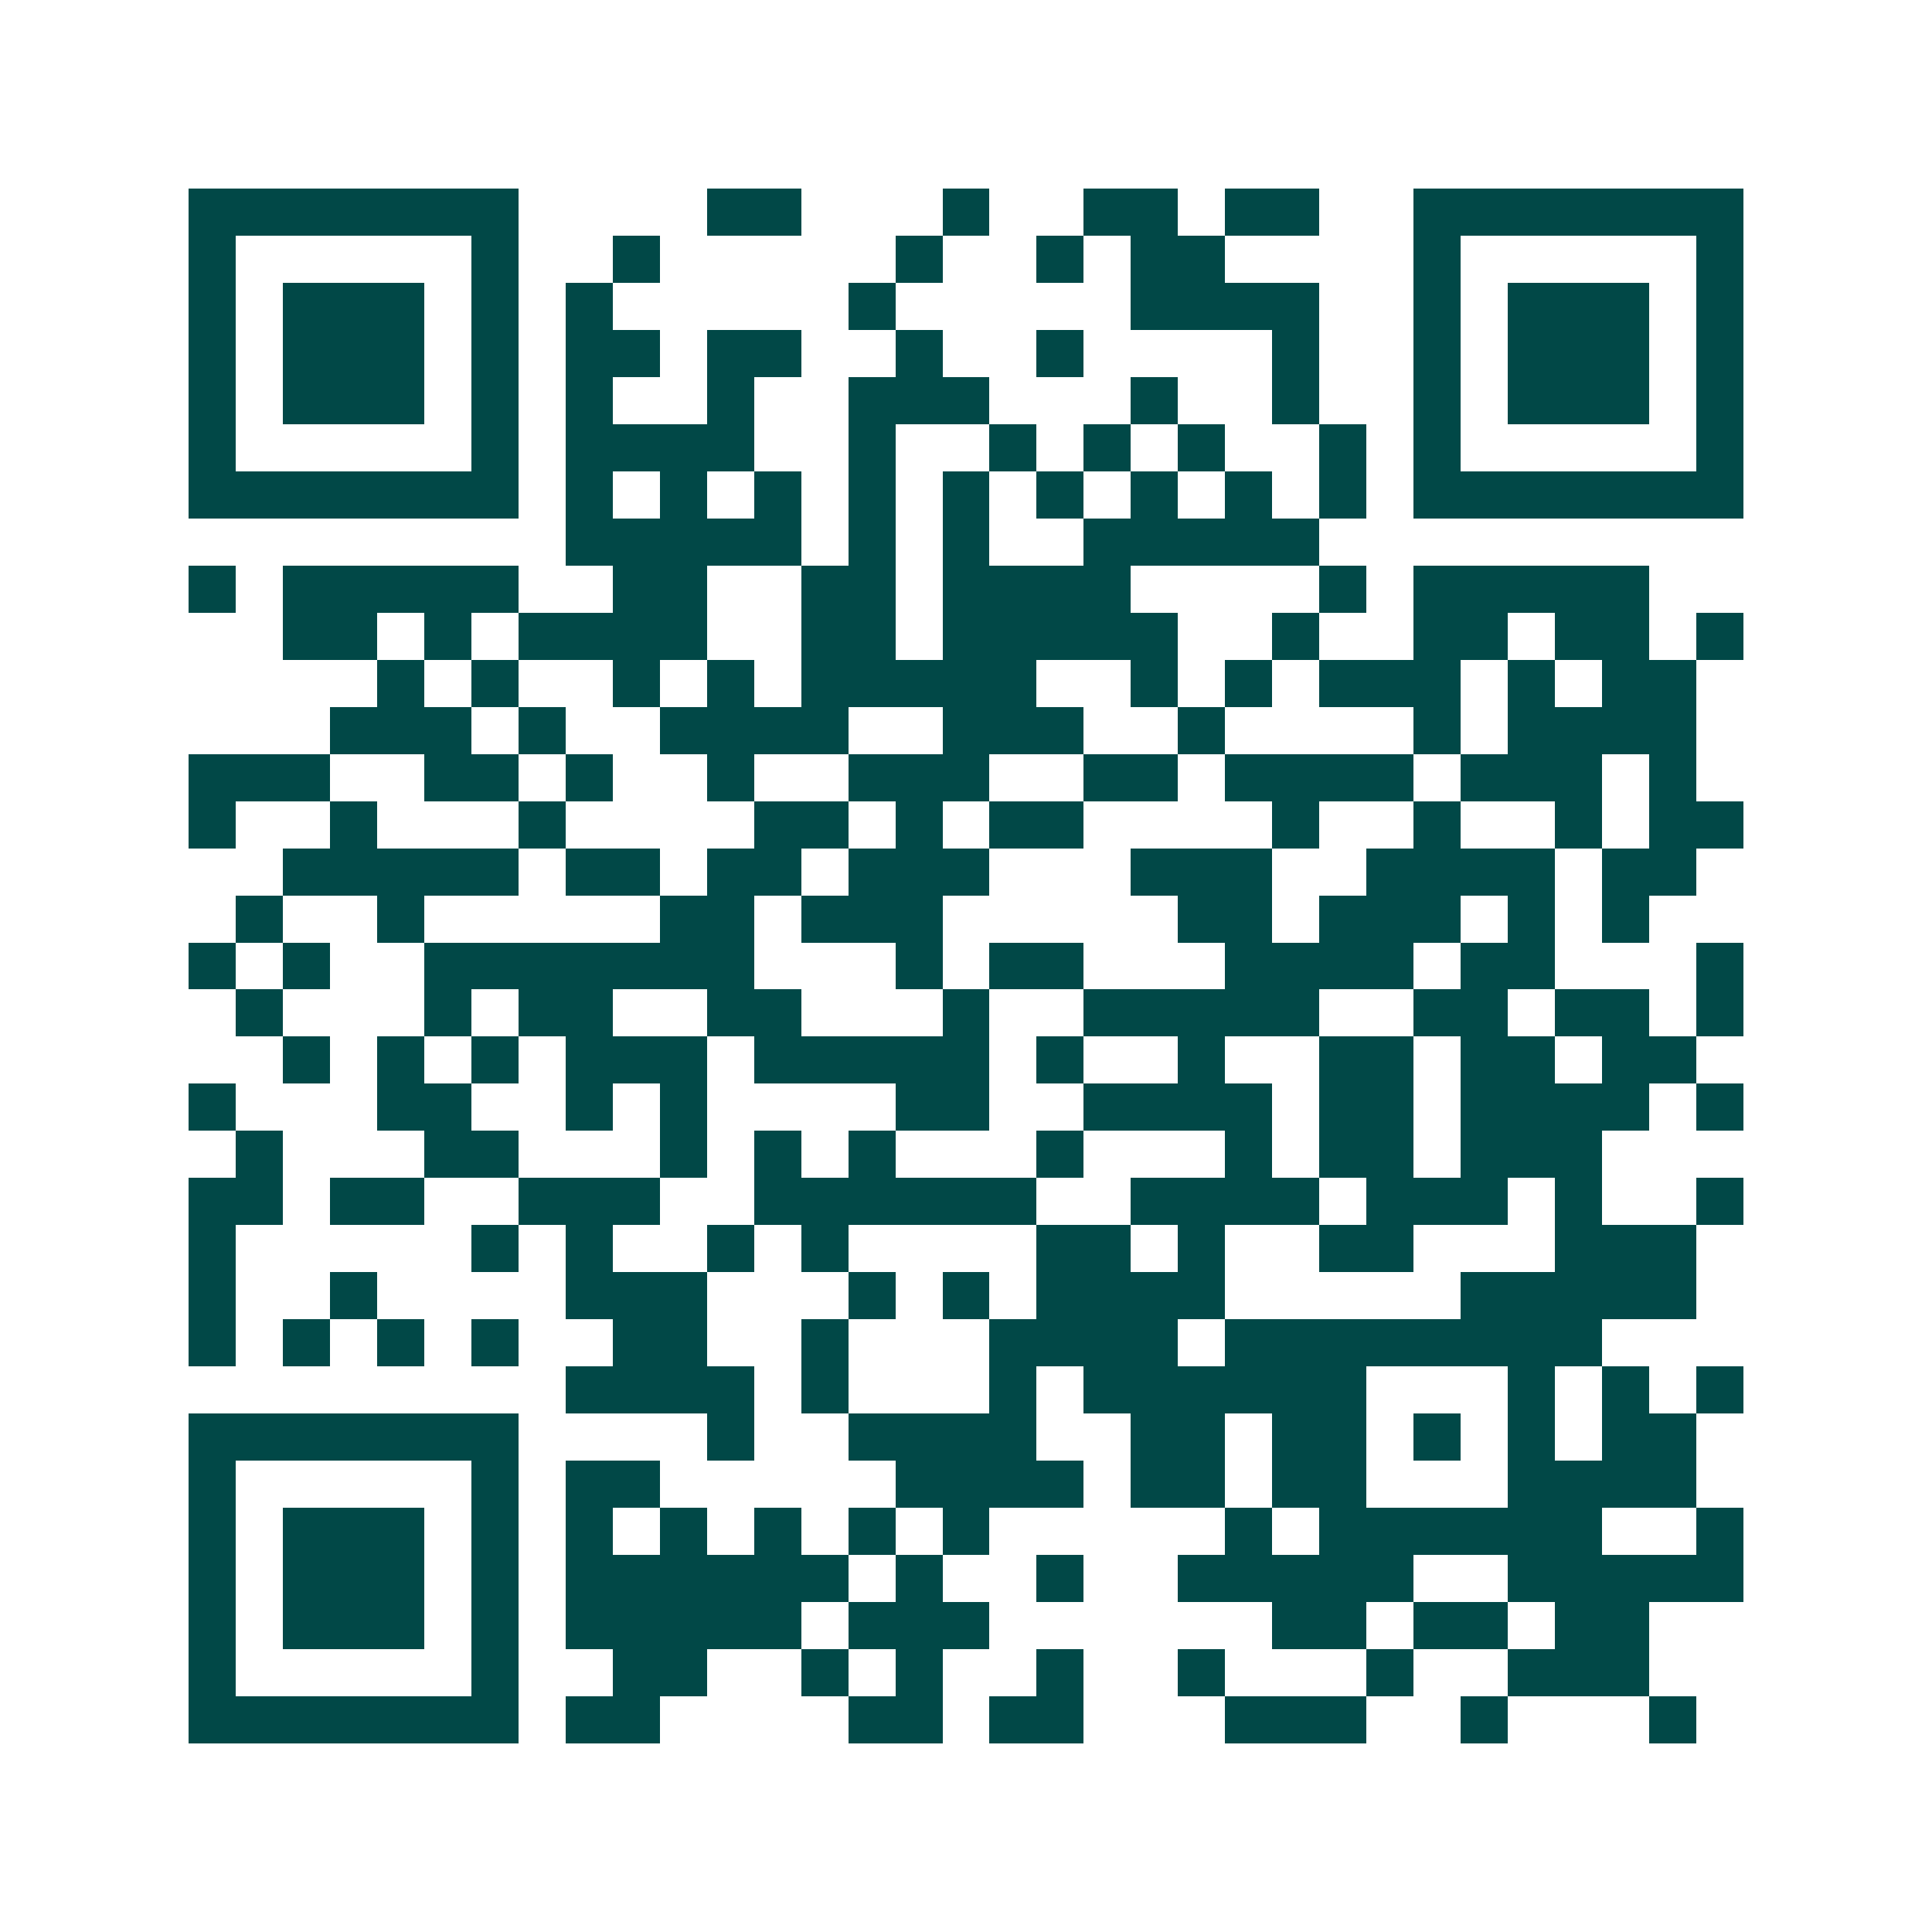 <svg xmlns="http://www.w3.org/2000/svg" width="200" height="200" viewBox="0 0 41 41" shape-rendering="crispEdges"><path fill="#ffffff" d="M0 0h41v41H0z"/><path stroke="#014847" d="M4 4.5h7m4 0h2m3 0h1m2 0h2m1 0h2m2 0h7M4 5.5h1m5 0h1m2 0h1m5 0h1m2 0h1m1 0h2m4 0h1m5 0h1M4 6.5h1m1 0h3m1 0h1m1 0h1m5 0h1m5 0h4m2 0h1m1 0h3m1 0h1M4 7.5h1m1 0h3m1 0h1m1 0h2m1 0h2m2 0h1m2 0h1m4 0h1m2 0h1m1 0h3m1 0h1M4 8.5h1m1 0h3m1 0h1m1 0h1m2 0h1m2 0h3m3 0h1m2 0h1m2 0h1m1 0h3m1 0h1M4 9.5h1m5 0h1m1 0h4m2 0h1m2 0h1m1 0h1m1 0h1m2 0h1m1 0h1m5 0h1M4 10.5h7m1 0h1m1 0h1m1 0h1m1 0h1m1 0h1m1 0h1m1 0h1m1 0h1m1 0h1m1 0h7M12 11.5h5m1 0h1m1 0h1m2 0h5M4 12.5h1m1 0h5m2 0h2m2 0h2m1 0h4m4 0h1m1 0h5M6 13.5h2m1 0h1m1 0h4m2 0h2m1 0h5m2 0h1m2 0h2m1 0h2m1 0h1M8 14.5h1m1 0h1m2 0h1m1 0h1m1 0h5m2 0h1m1 0h1m1 0h3m1 0h1m1 0h2M7 15.5h3m1 0h1m2 0h4m2 0h3m2 0h1m4 0h1m1 0h4M4 16.5h3m2 0h2m1 0h1m2 0h1m2 0h3m2 0h2m1 0h4m1 0h3m1 0h1M4 17.5h1m2 0h1m3 0h1m4 0h2m1 0h1m1 0h2m4 0h1m2 0h1m2 0h1m1 0h2M6 18.5h5m1 0h2m1 0h2m1 0h3m3 0h3m2 0h4m1 0h2M5 19.5h1m2 0h1m5 0h2m1 0h3m5 0h2m1 0h3m1 0h1m1 0h1M4 20.5h1m1 0h1m2 0h7m3 0h1m1 0h2m3 0h4m1 0h2m3 0h1M5 21.5h1m3 0h1m1 0h2m2 0h2m3 0h1m2 0h5m2 0h2m1 0h2m1 0h1M6 22.5h1m1 0h1m1 0h1m1 0h3m1 0h5m1 0h1m2 0h1m2 0h2m1 0h2m1 0h2M4 23.5h1m3 0h2m2 0h1m1 0h1m4 0h2m2 0h4m1 0h2m1 0h4m1 0h1M5 24.5h1m3 0h2m3 0h1m1 0h1m1 0h1m3 0h1m3 0h1m1 0h2m1 0h3M4 25.5h2m1 0h2m2 0h3m2 0h6m2 0h4m1 0h3m1 0h1m2 0h1M4 26.5h1m5 0h1m1 0h1m2 0h1m1 0h1m4 0h2m1 0h1m2 0h2m3 0h3M4 27.5h1m2 0h1m4 0h3m3 0h1m1 0h1m1 0h4m5 0h5M4 28.5h1m1 0h1m1 0h1m1 0h1m2 0h2m2 0h1m3 0h4m1 0h8M12 29.5h4m1 0h1m3 0h1m1 0h6m3 0h1m1 0h1m1 0h1M4 30.5h7m4 0h1m2 0h4m2 0h2m1 0h2m1 0h1m1 0h1m1 0h2M4 31.5h1m5 0h1m1 0h2m5 0h4m1 0h2m1 0h2m3 0h4M4 32.5h1m1 0h3m1 0h1m1 0h1m1 0h1m1 0h1m1 0h1m1 0h1m5 0h1m1 0h6m2 0h1M4 33.5h1m1 0h3m1 0h1m1 0h6m1 0h1m2 0h1m2 0h5m2 0h5M4 34.5h1m1 0h3m1 0h1m1 0h5m1 0h3m6 0h2m1 0h2m1 0h2M4 35.5h1m5 0h1m2 0h2m2 0h1m1 0h1m2 0h1m2 0h1m3 0h1m2 0h3M4 36.5h7m1 0h2m4 0h2m1 0h2m3 0h3m2 0h1m3 0h1"/></svg>
